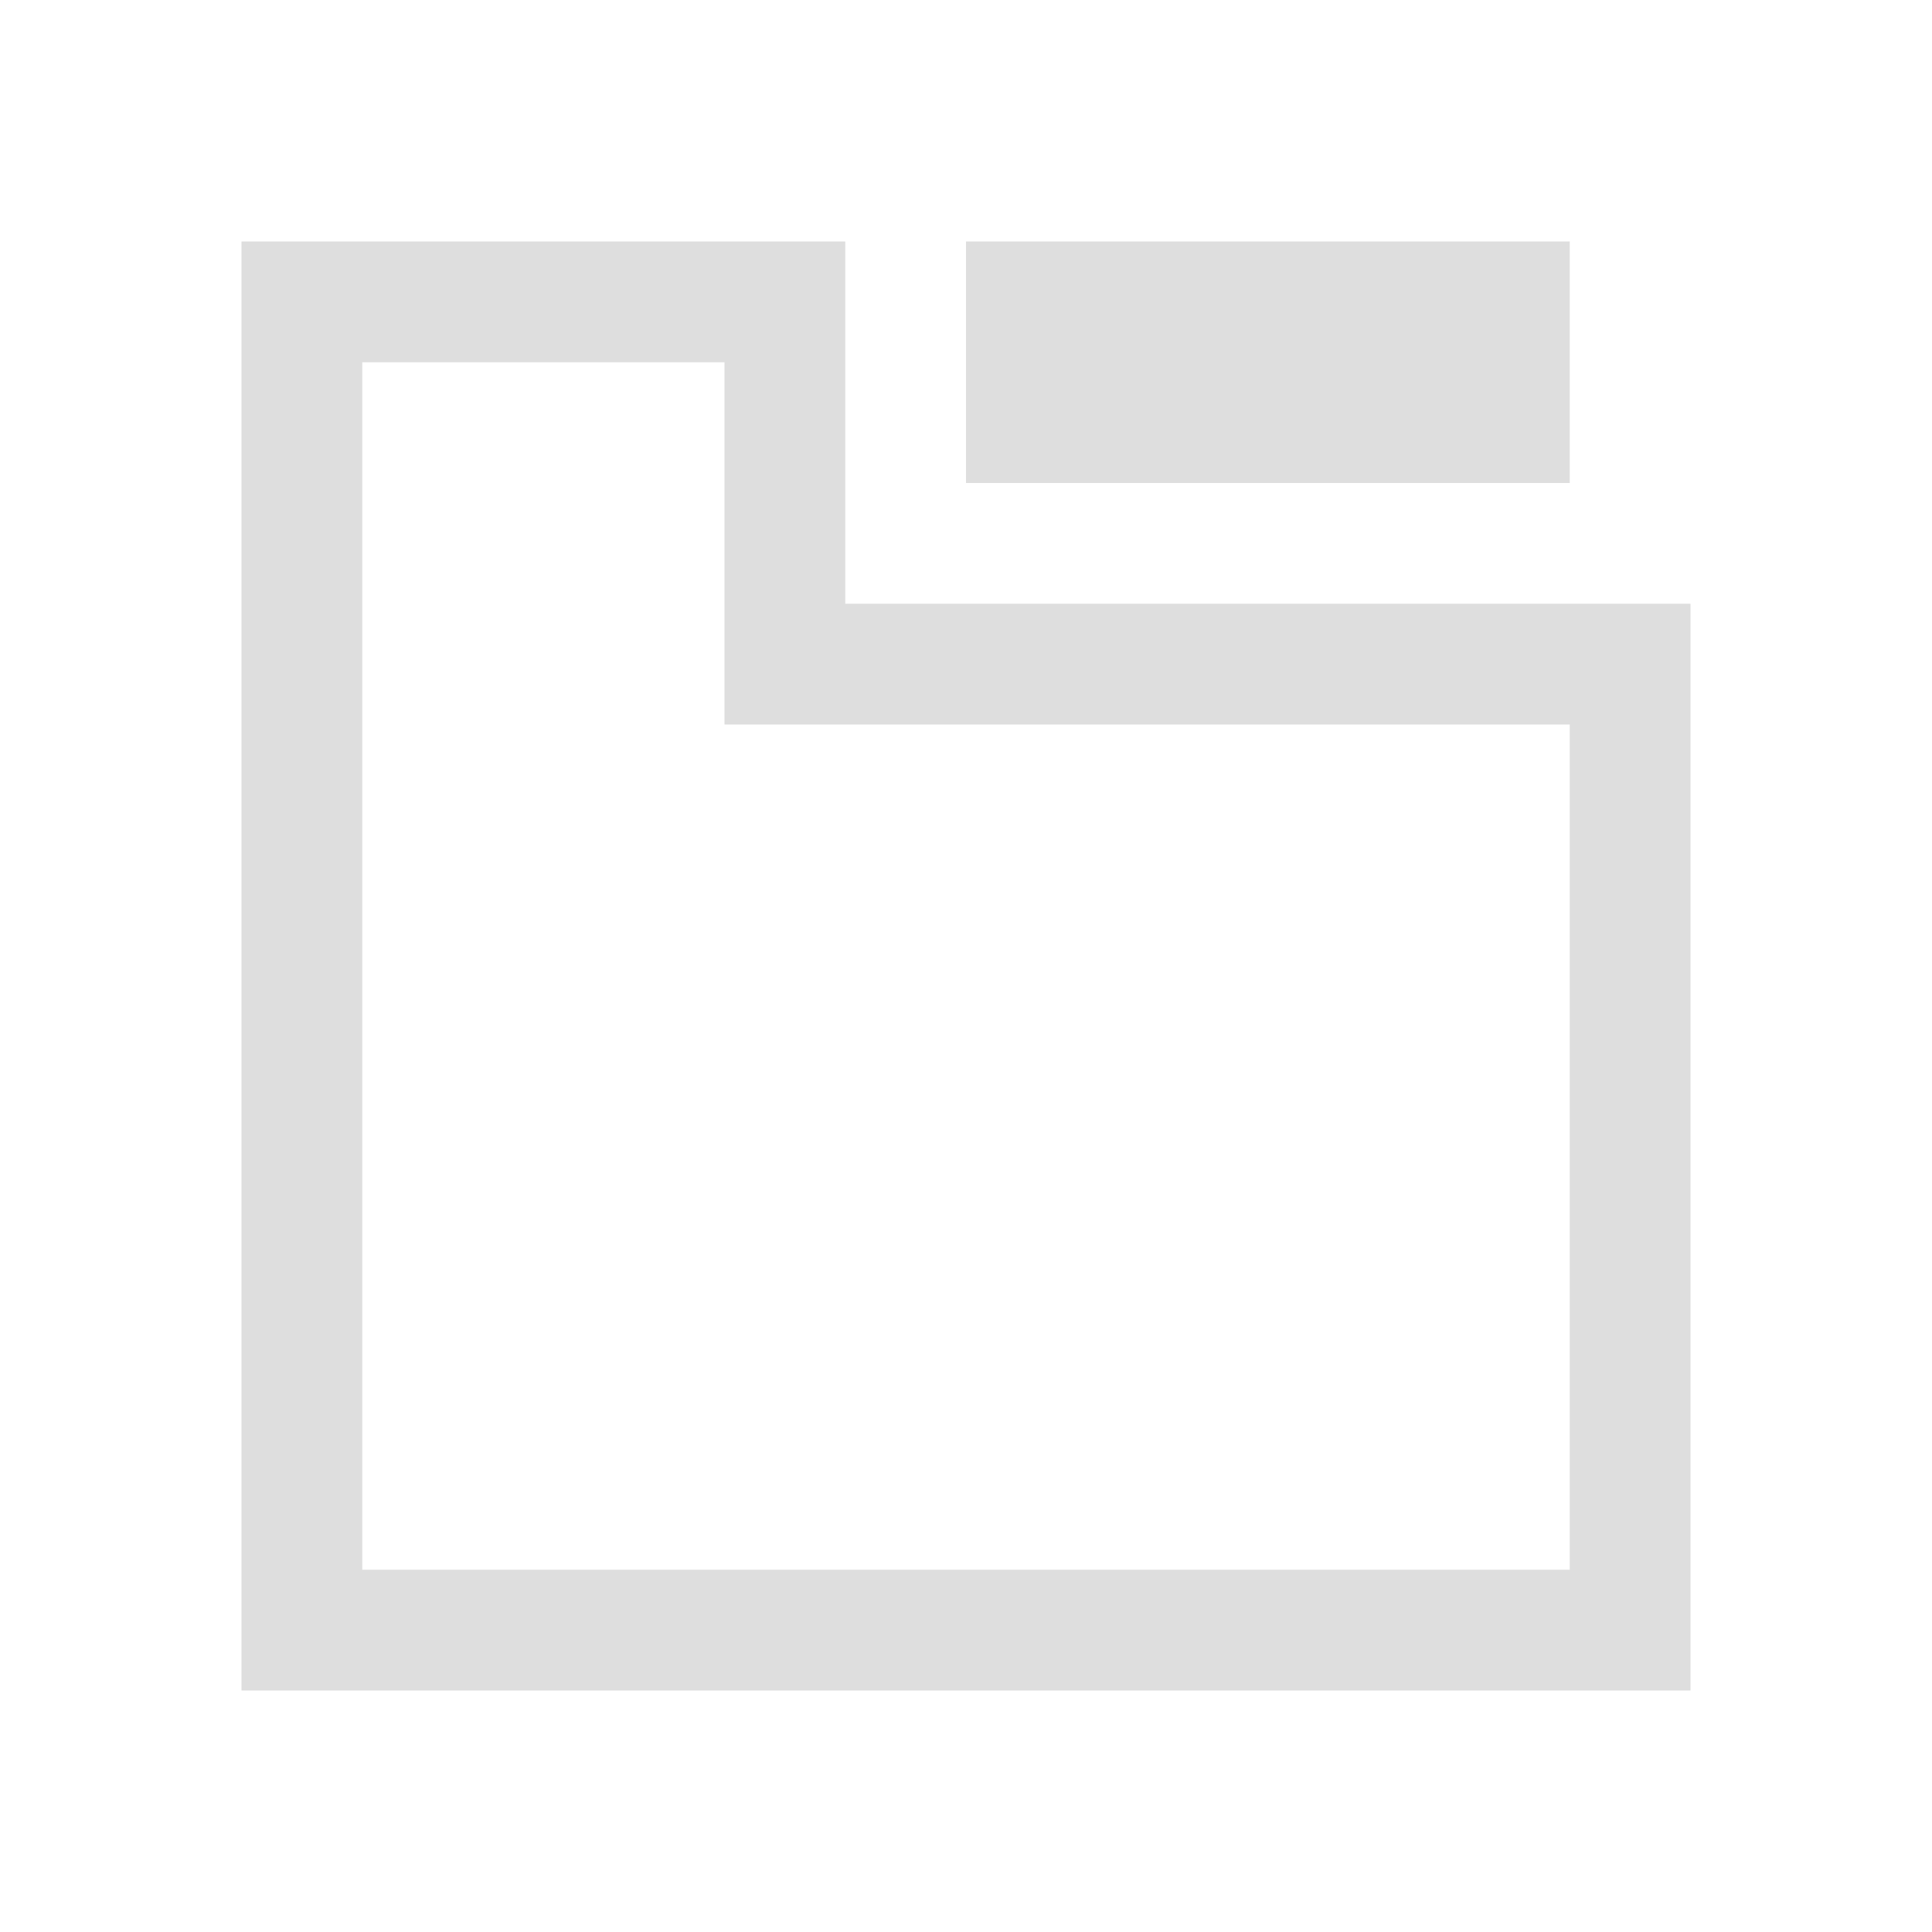 <svg xmlns="http://www.w3.org/2000/svg" viewBox="0 0 16 16">
  <defs id="defs3051">
    <style type="text/css" id="current-color-scheme">
      .ColorScheme-Text {
        color:#dedede;
      }
      </style>
  </defs>
 <path style="fill:currentColor;fill-opacity:1;stroke:none" 
     d="M 2 2 L 2 14 L 14 14 L 14 5 L 7 5 L 7 2 L 6 2 L 2 2 z M 8 2 L 8 4 L 13 4 L 13 2 L 8 2 z M 3 3 L 6 3 L 6 5 L 6 6 L 13 6 L 13 13 L 3 13 L 3 3 z "
     class="ColorScheme-Text"
     />
</svg>
